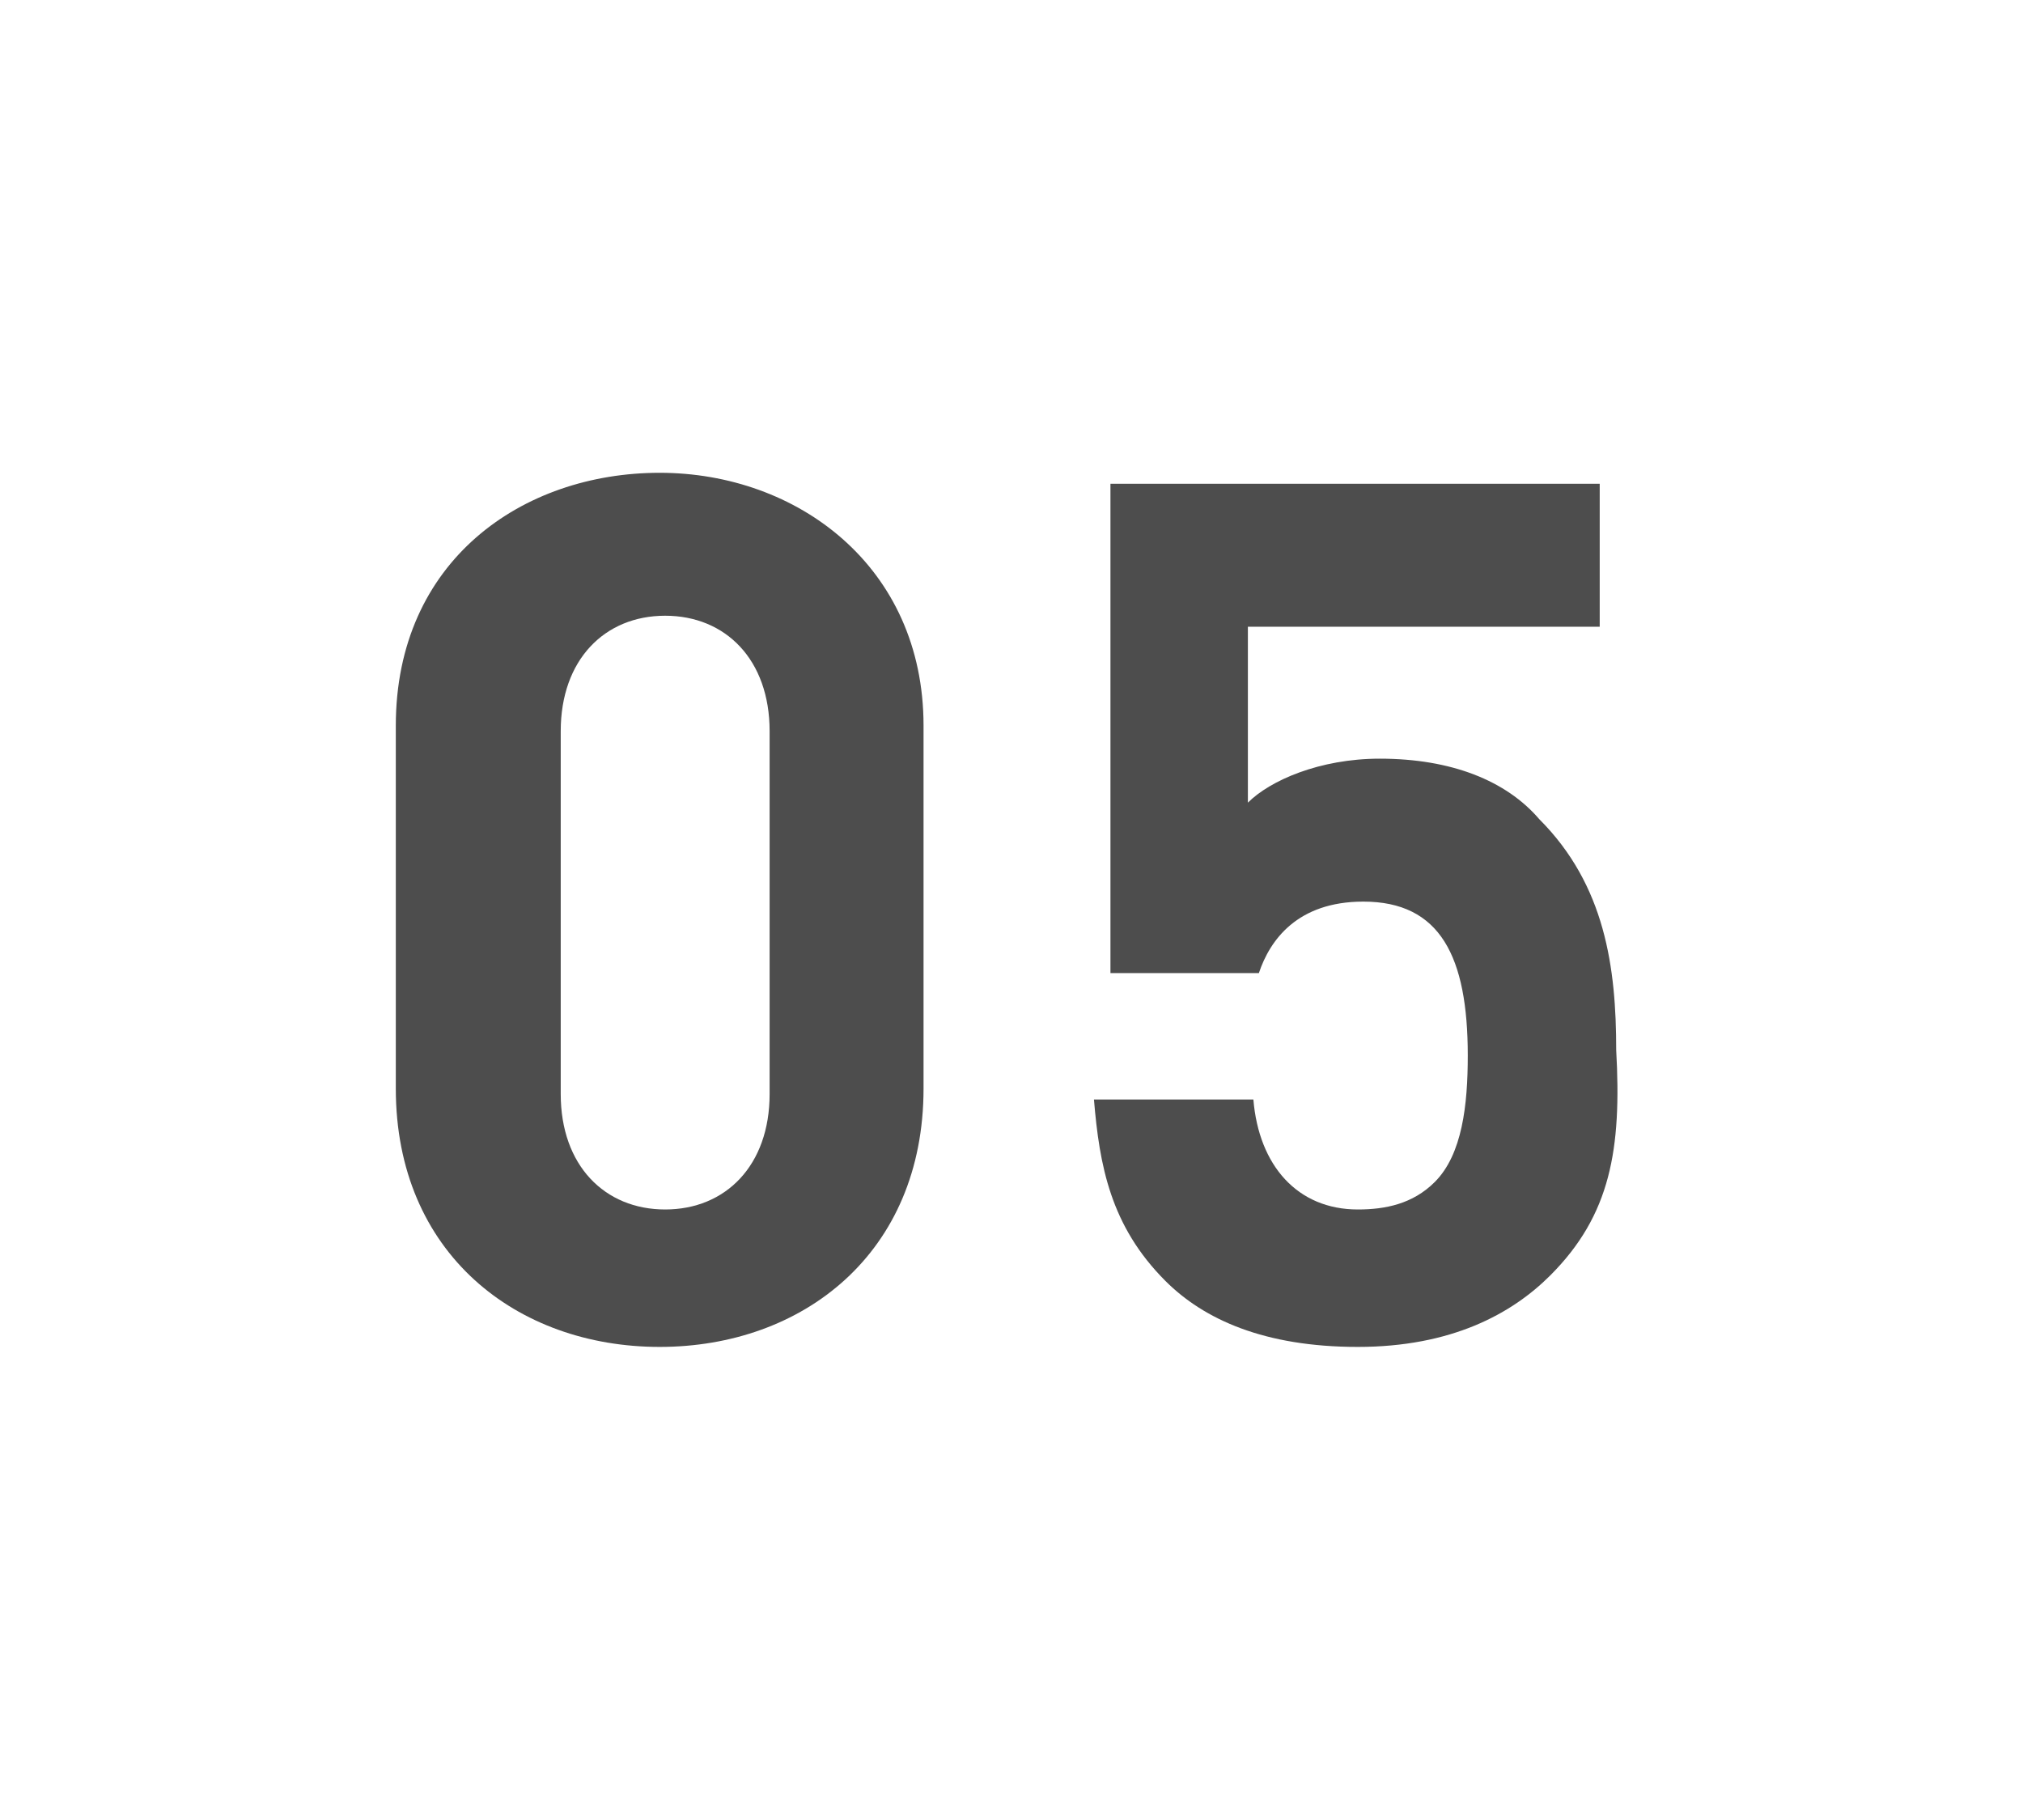 <?xml version="1.0" encoding="utf-8"?>
<!-- Generator: Adobe Illustrator 27.1.1, SVG Export Plug-In . SVG Version: 6.00 Build 0)  -->
<svg version="1.1" id="_レイヤー_2" xmlns="http://www.w3.org/2000/svg" xmlns:xlink="http://www.w3.org/1999/xlink" x="0px"
	 y="0px" viewBox="0 0 36.8 33.1" style="enable-background:new 0 0 36.8 33.1;" xml:space="preserve">
<style type="text/css">
	.st0{fill:#FFFFFF;}
	.st1{fill:#4D4D4D;}
</style>
<rect class="st0" width="36.8" height="33.1"/>
<g id="_レイヤー_3">
	<g>
		<path class="st1" d="M12,24.5c-2.6,0-4.8-1.7-4.8-4.7v-6.6c0-3,2.3-4.6,4.8-4.6s4.8,1.7,4.8,4.6v6.6C16.8,22.8,14.6,24.5,12,24.5z
			 M14,13.3c0-1.3-0.8-2.1-1.9-2.1s-1.9,0.8-1.9,2.1v6.6c0,1.3,0.8,2.1,1.9,2.1s1.9-0.8,1.9-2.1V13.3z"/>
		<path class="st1" d="M28.2,23.2c-0.7,0.7-1.8,1.3-3.5,1.3s-2.8-0.5-3.5-1.2c-1-1-1.2-2.1-1.3-3.3h2.9c0.1,1.2,0.8,2,1.9,2
			c0.5,0,1-0.1,1.4-0.5c0.5-0.5,0.6-1.4,0.6-2.3c0-1.8-0.5-2.8-1.9-2.8c-1.2,0-1.7,0.7-1.9,1.3h-2.7V8.8h8.9v2.6h-6.4v3.2
			c0.4-0.4,1.3-0.8,2.4-0.8c1.3,0,2.3,0.4,2.9,1.1c1.2,1.2,1.4,2.7,1.4,4.2C29.5,20.9,29.3,22.1,28.2,23.2L28.2,23.2z"/>
	</g>
</g>
</svg>
